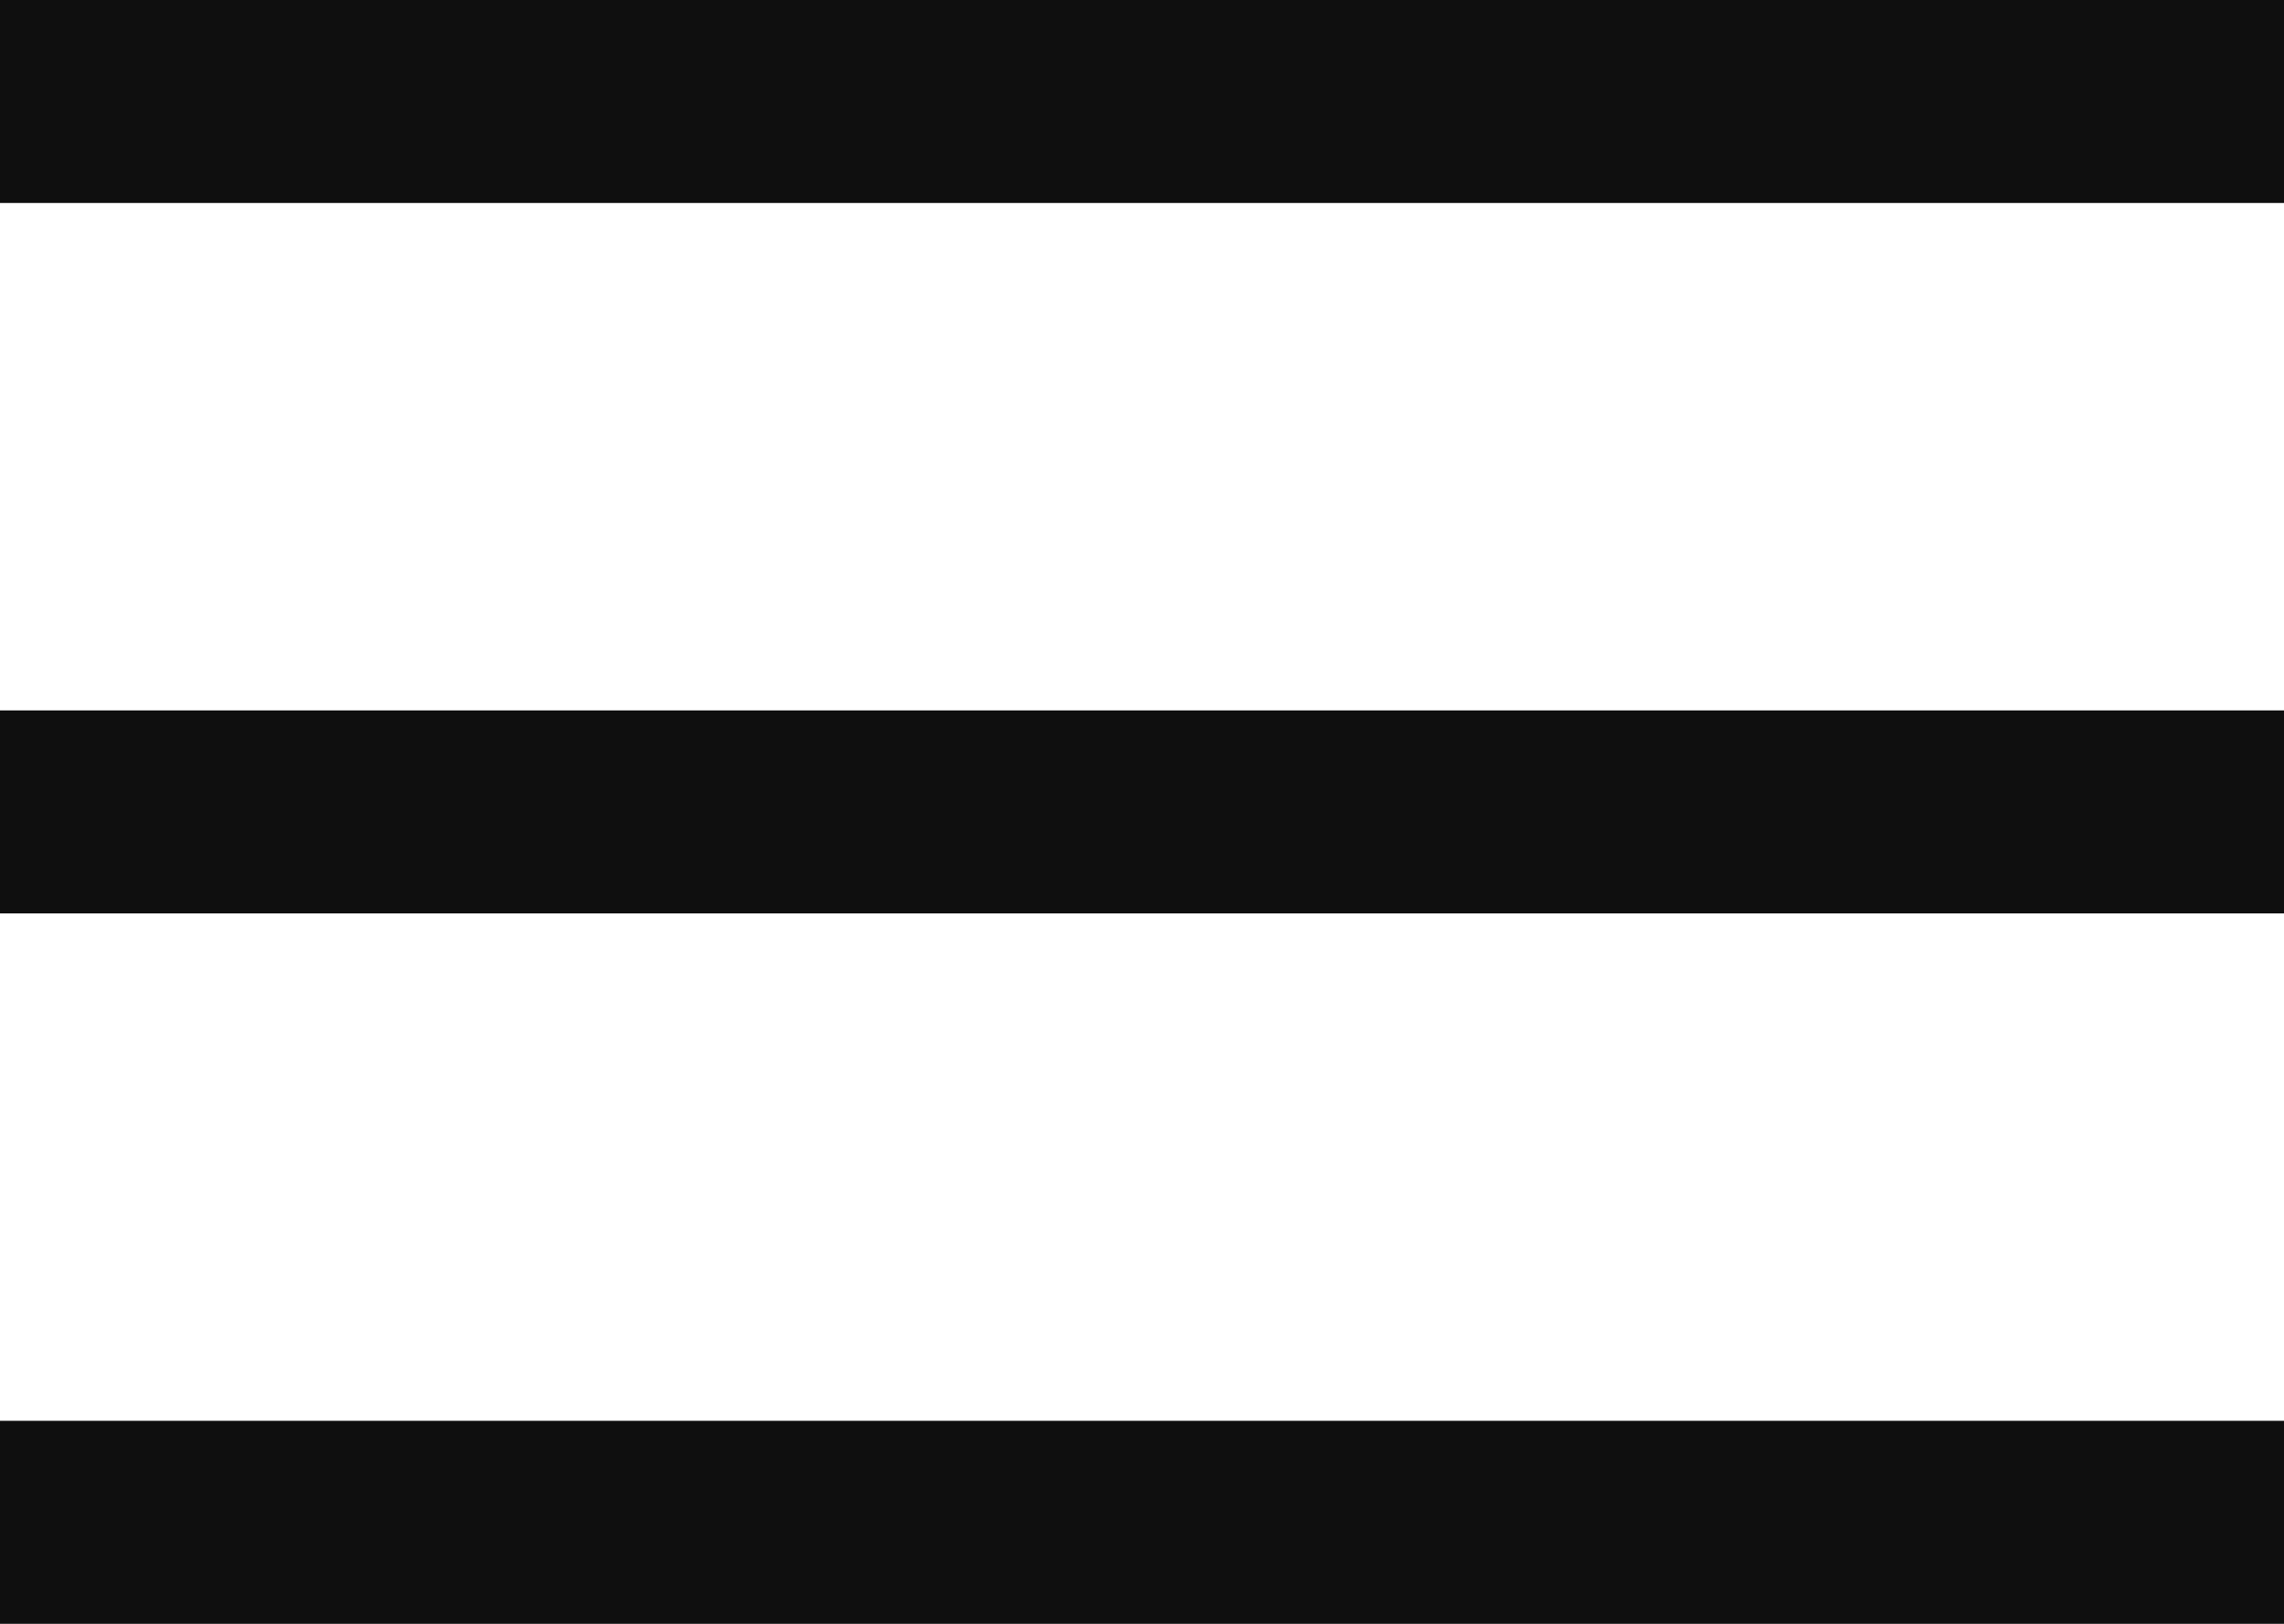<svg xmlns="http://www.w3.org/2000/svg" width="45" height="32" viewBox="0 0 45 32">
    <g id="Gruppe_71" data-name="Gruppe 71" transform="translate(-628 -25)">
        <rect id="Rechteck_23" data-name="Rechteck 23" width="45" height="4" transform="translate(628 25)" fill="#0F0F0F" />
        <rect id="Rechteck_24" data-name="Rechteck 24" width="45" height="4" transform="translate(628 39)" fill="#0F0F0F" />
        <rect id="Rechteck_25" data-name="Rechteck 25" width="45" height="4" transform="translate(628 53)" fill="#0F0F0F" />
    </g>
</svg>